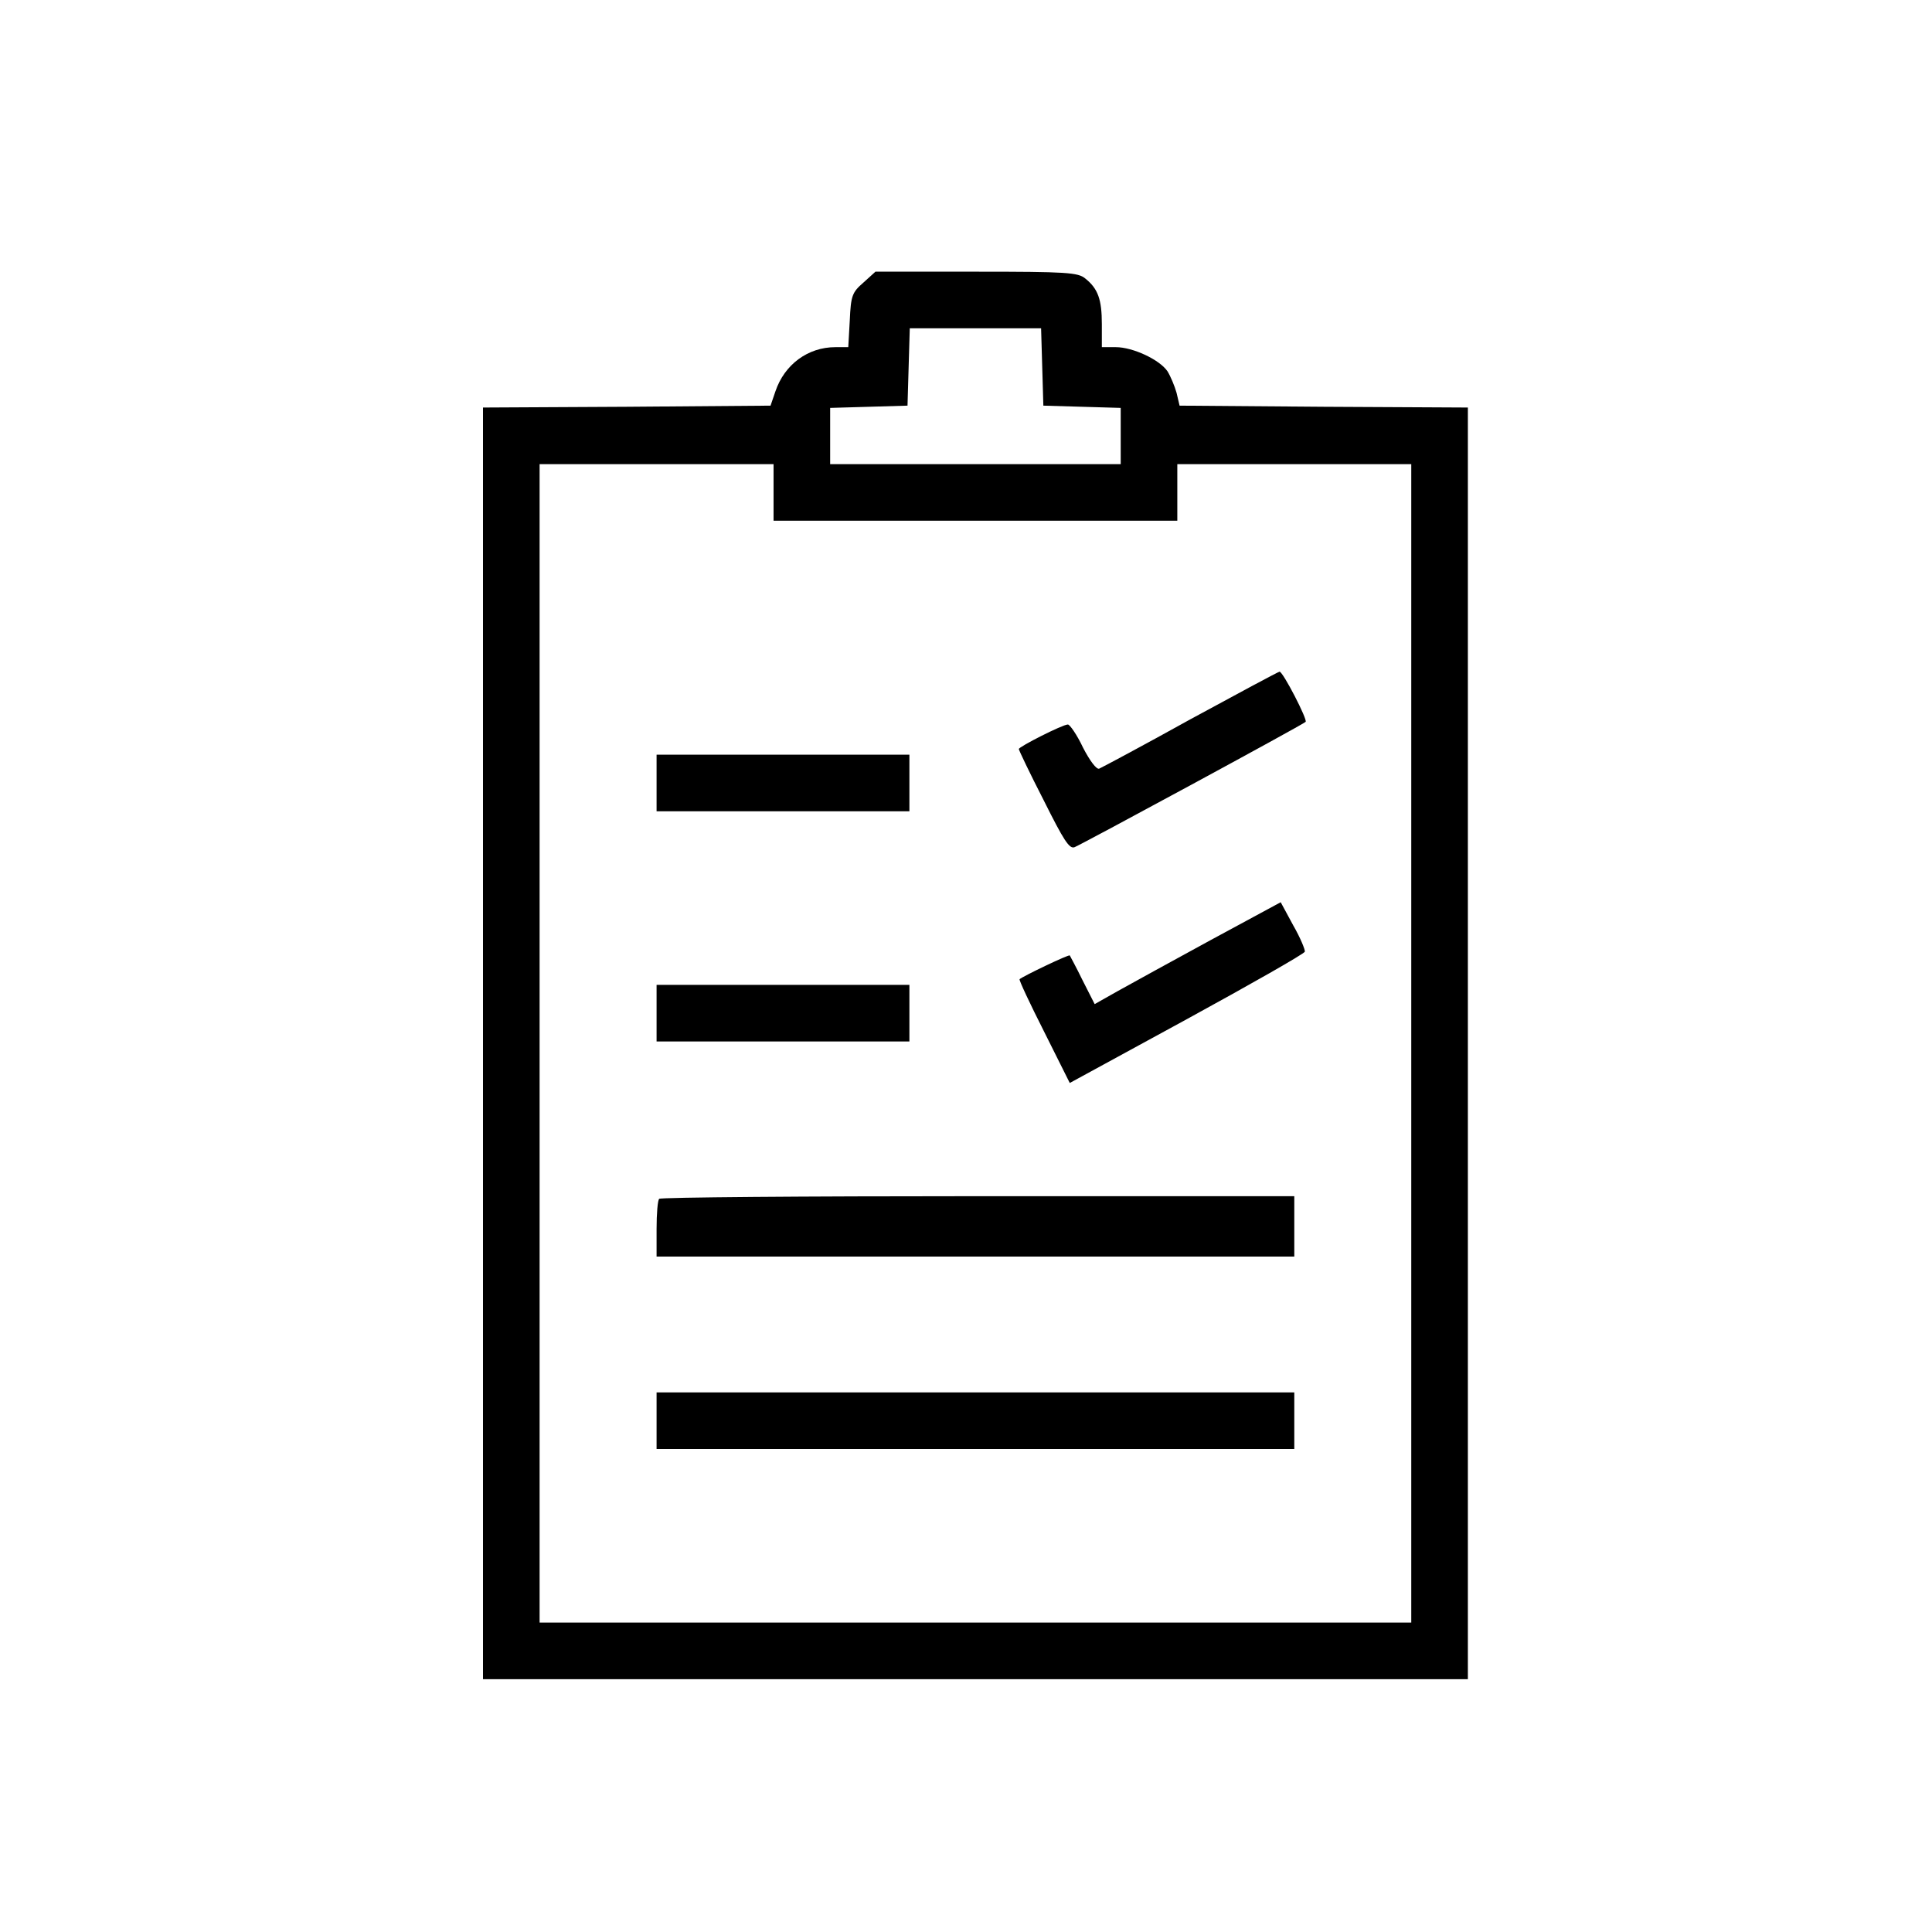 <?xml version="1.0" standalone="no"?>
<!DOCTYPE svg PUBLIC "-//W3C//DTD SVG 20010904//EN"
 "http://www.w3.org/TR/2001/REC-SVG-20010904/DTD/svg10.dtd">
<svg version="1.0" xmlns="http://www.w3.org/2000/svg"
 width="512pt" height="512pt" viewBox="0 0 512 512"
 preserveAspectRatio="xMidYMid meet">

<g transform="translate(0,512) scale(0.1,-0.1)"
fill="#000000" stroke="none">
<path d="M2288 4371 c-30 -26 -33 -35 -36 -100 l-4 -71 -34 0 c-73 0 -135 -46
-159 -117 l-13 -38 -381 -3 -381 -2 0 -1685 0 -1685 1305 0 1305 0 0 1685 0
1685 -382 2 -382 3 -8 34 c-5 18 -16 44 -24 57 -21 31 -92 64 -137 64 l-37 0
0 61 c0 65 -10 94 -44 121 -19 16 -50 18 -288 18 l-268 0 -32 -29z m474 -223
l3 -103 103 -3 102 -3 0 -74 0 -75 -385 0 -385 0 0 75 0 74 103 3 102 3 3 103
3 102 174 0 174 0 3 -102z m-712 -333 l0 -75 535 0 535 0 0 75 0 75 310 0 310
0 0 -1535 0 -1535 -1155 0 -1155 0 0 1535 0 1535 310 0 310 0 0 -75z"/>
<path d="M3155 3214 c-126 -70 -235 -128 -242 -131 -7 -3 -25 21 -43 56 -16
34 -35 61 -40 61 -14 0 -130 -59 -130 -65 0 -3 29 -64 66 -136 53 -106 68
-130 82 -124 18 7 604 324 612 332 6 5 -60 133 -69 133 -3 0 -109 -57 -236
-126z"/>
<path d="M1740 3045 l0 -75 335 0 335 0 0 75 0 75 -335 0 -335 0 0 -75z"/>
<path d="M3209 2629 c-101 -55 -212 -116 -246 -135 l-62 -35 -32 63 c-17 35
-33 64 -34 66 -3 3 -124 -55 -133 -63 -2 -2 27 -64 65 -139 l68 -136 310 169
c170 93 311 173 313 179 1 5 -12 37 -31 70 l-33 61 -185 -100z"/>
<path d="M1740 2435 l0 -75 335 0 335 0 0 75 0 75 -335 0 -335 0 0 -75z"/>
<path d="M1747 1943 c-4 -3 -7 -39 -7 -80 l0 -73 845 0 845 0 0 80 0 80 -838
0 c-461 0 -842 -3 -845 -7z"/>
<path d="M1740 1355 l0 -75 845 0 845 0 0 75 0 75 -845 0 -845 0 0 -75z"/>
</g>
</svg>
